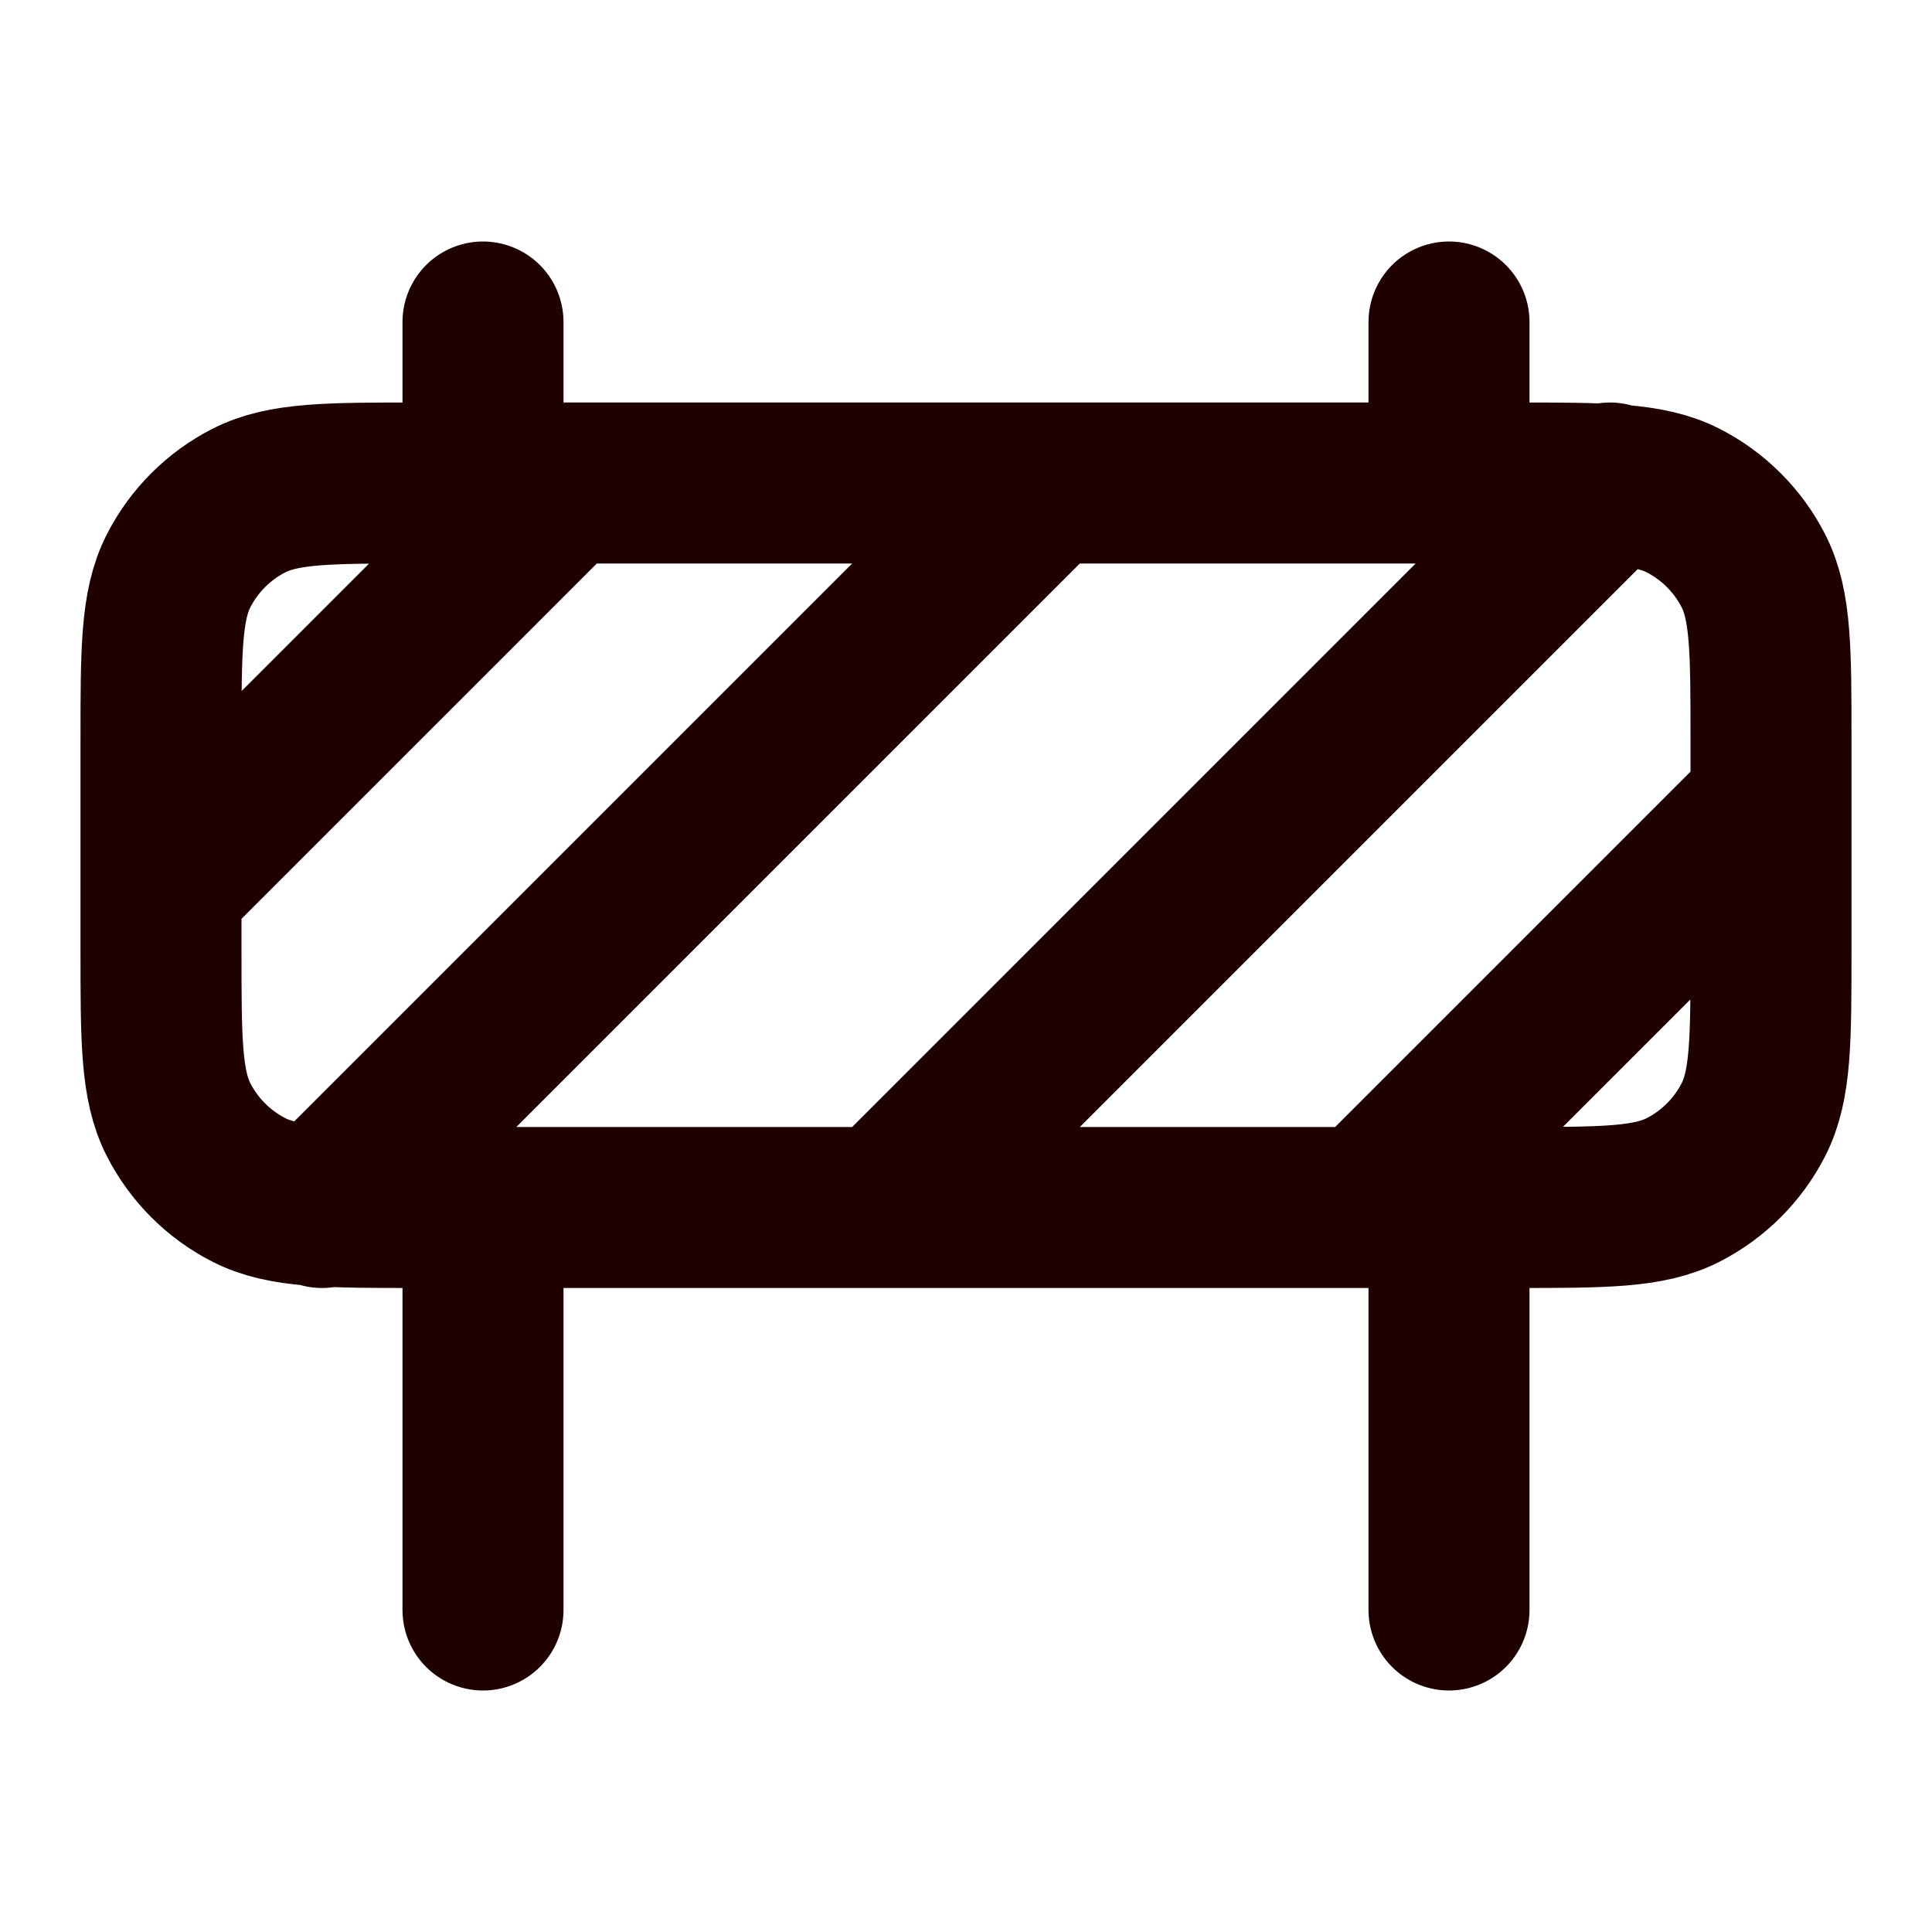 <svg width="24" height="24" viewBox="0 0 24 24" fill="none" xmlns="http://www.w3.org/2000/svg">
<path d="M6 4V6M18 4V6M6 15V20M18 15V20M11 15L20 6M4 15L13 6M2 11L7 6M17 15L22 10M5.2 15H18.8C19.92 15 20.48 15 20.908 14.782C21.284 14.59 21.59 14.284 21.782 13.908C22 13.48 22 12.92 22 11.8V9.2C22 8.08 22 7.52 21.782 7.092C21.59 6.716 21.284 6.41 20.908 6.218C20.48 6 19.92 6 18.8 6H5.2C4.08 6 3.52 6 3.092 6.218C2.716 6.41 2.41 6.716 2.218 7.092C2 7.52 2 8.08 2 9.2V11.8C2 12.92 2 13.48 2.218 13.908C2.41 14.284 2.716 14.59 3.092 14.782C3.52 15 4.08 15 5.2 15Z" stroke="#1F0100" stroke-width="2" stroke-linecap="round"/>
</svg>
